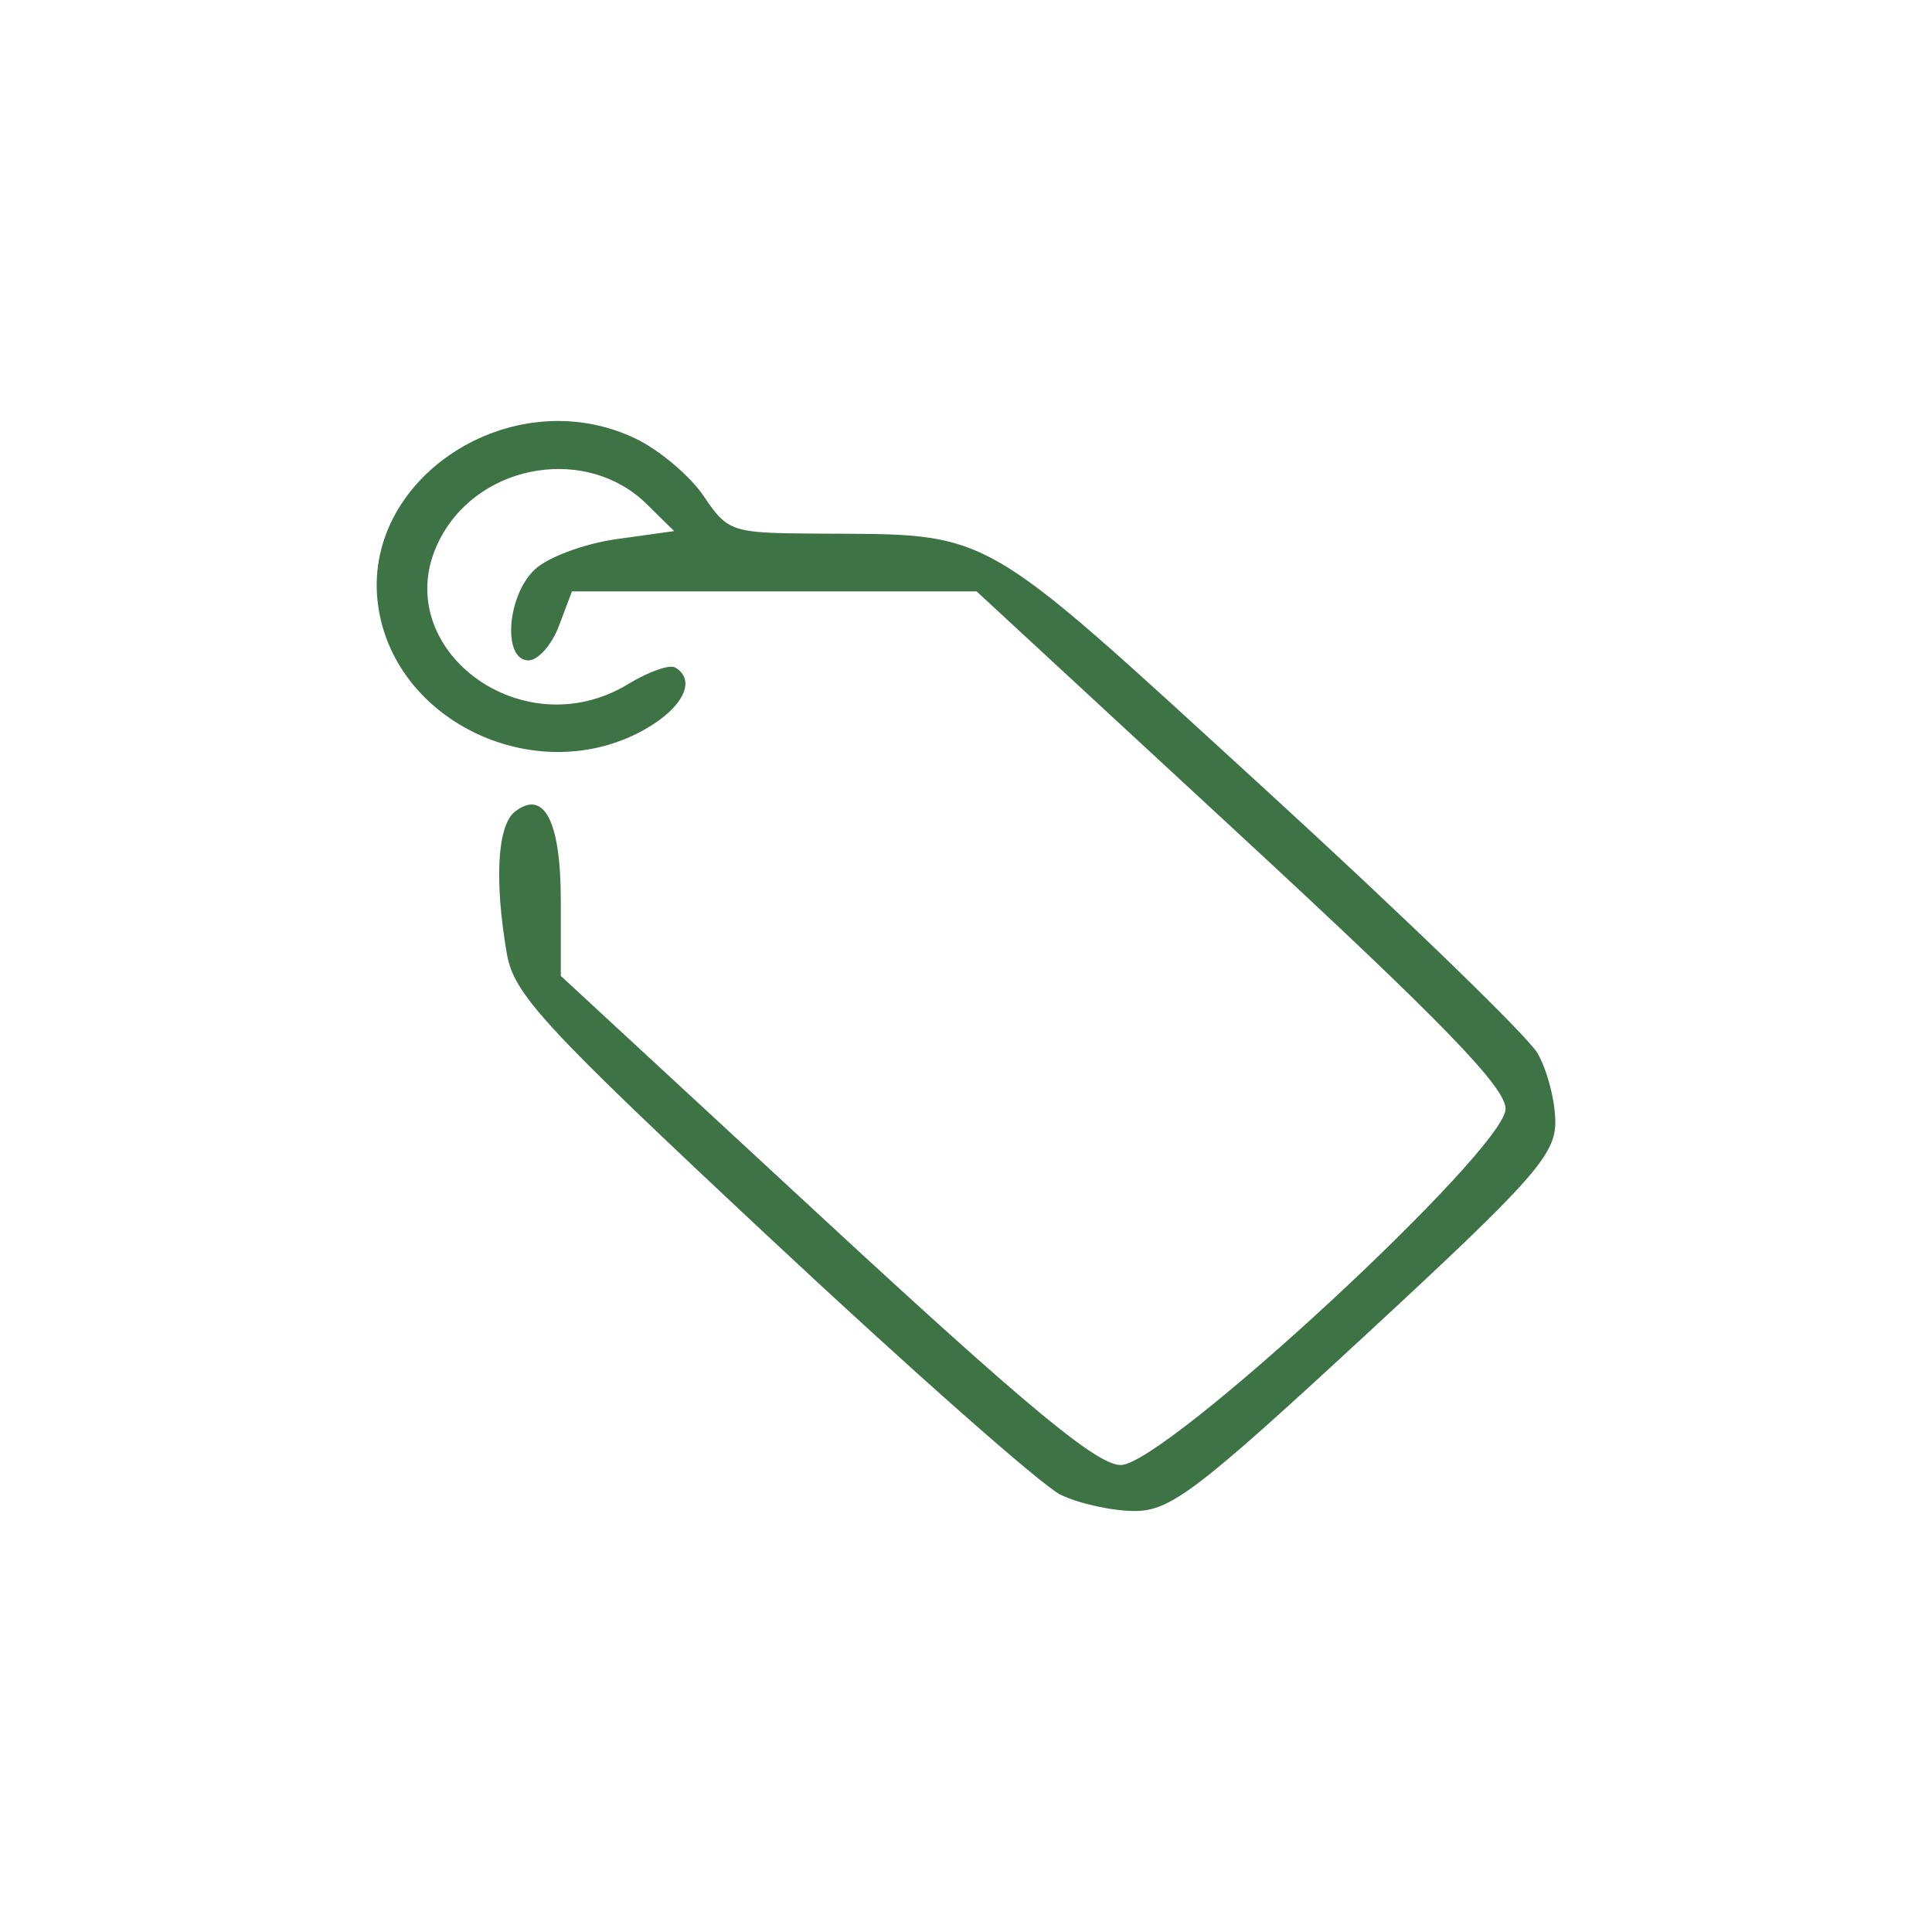 <svg width="160" height="160" viewBox="0 0 160 160" fill="none" xmlns="http://www.w3.org/2000/svg">
<path fill-rule="evenodd" clip-rule="evenodd" d="M52.615 36.312C54.594 37.257 57.142 39.405 58.278 41.087C60.276 44.046 60.572 44.146 67.548 44.191C82.368 44.288 80.676 43.331 104.44 65.062C116.237 75.85 126.545 85.833 127.347 87.246C128.149 88.661 128.805 91.215 128.805 92.925C128.805 95.663 126.935 97.76 113.067 110.583C99.2 123.406 96.932 125.135 93.971 125.135C92.122 125.135 89.36 124.528 87.83 123.787C86.301 123.045 75.504 113.514 63.838 102.606C44.974 84.968 42.554 82.351 41.972 78.964C40.925 72.869 41.191 68.331 42.659 67.204C45.077 65.348 46.443 68.021 46.443 74.608V80.819L68.347 101.073C85.123 116.585 90.85 121.327 92.812 121.327C96.462 121.327 124.687 95.207 124.687 91.828C124.687 90.047 119.437 84.632 102.783 69.231L80.879 48.977H64.122H47.366L46.289 51.833C45.697 53.404 44.562 54.689 43.769 54.689C41.591 54.689 41.978 49.298 44.31 47.142C45.401 46.133 48.441 45.01 51.063 44.646L55.831 43.984L53.546 41.736C48.682 36.948 39.978 38.29 36.589 44.349C31.646 53.189 42.951 62.182 52.042 56.641C53.704 55.627 55.442 55.013 55.903 55.276C57.707 56.308 56.58 58.614 53.392 60.411C44.584 65.377 32.728 59.9 31.324 50.218C29.79 39.643 42.376 31.423 52.615 36.312Z" fill="#3D7345"/>
</svg>

